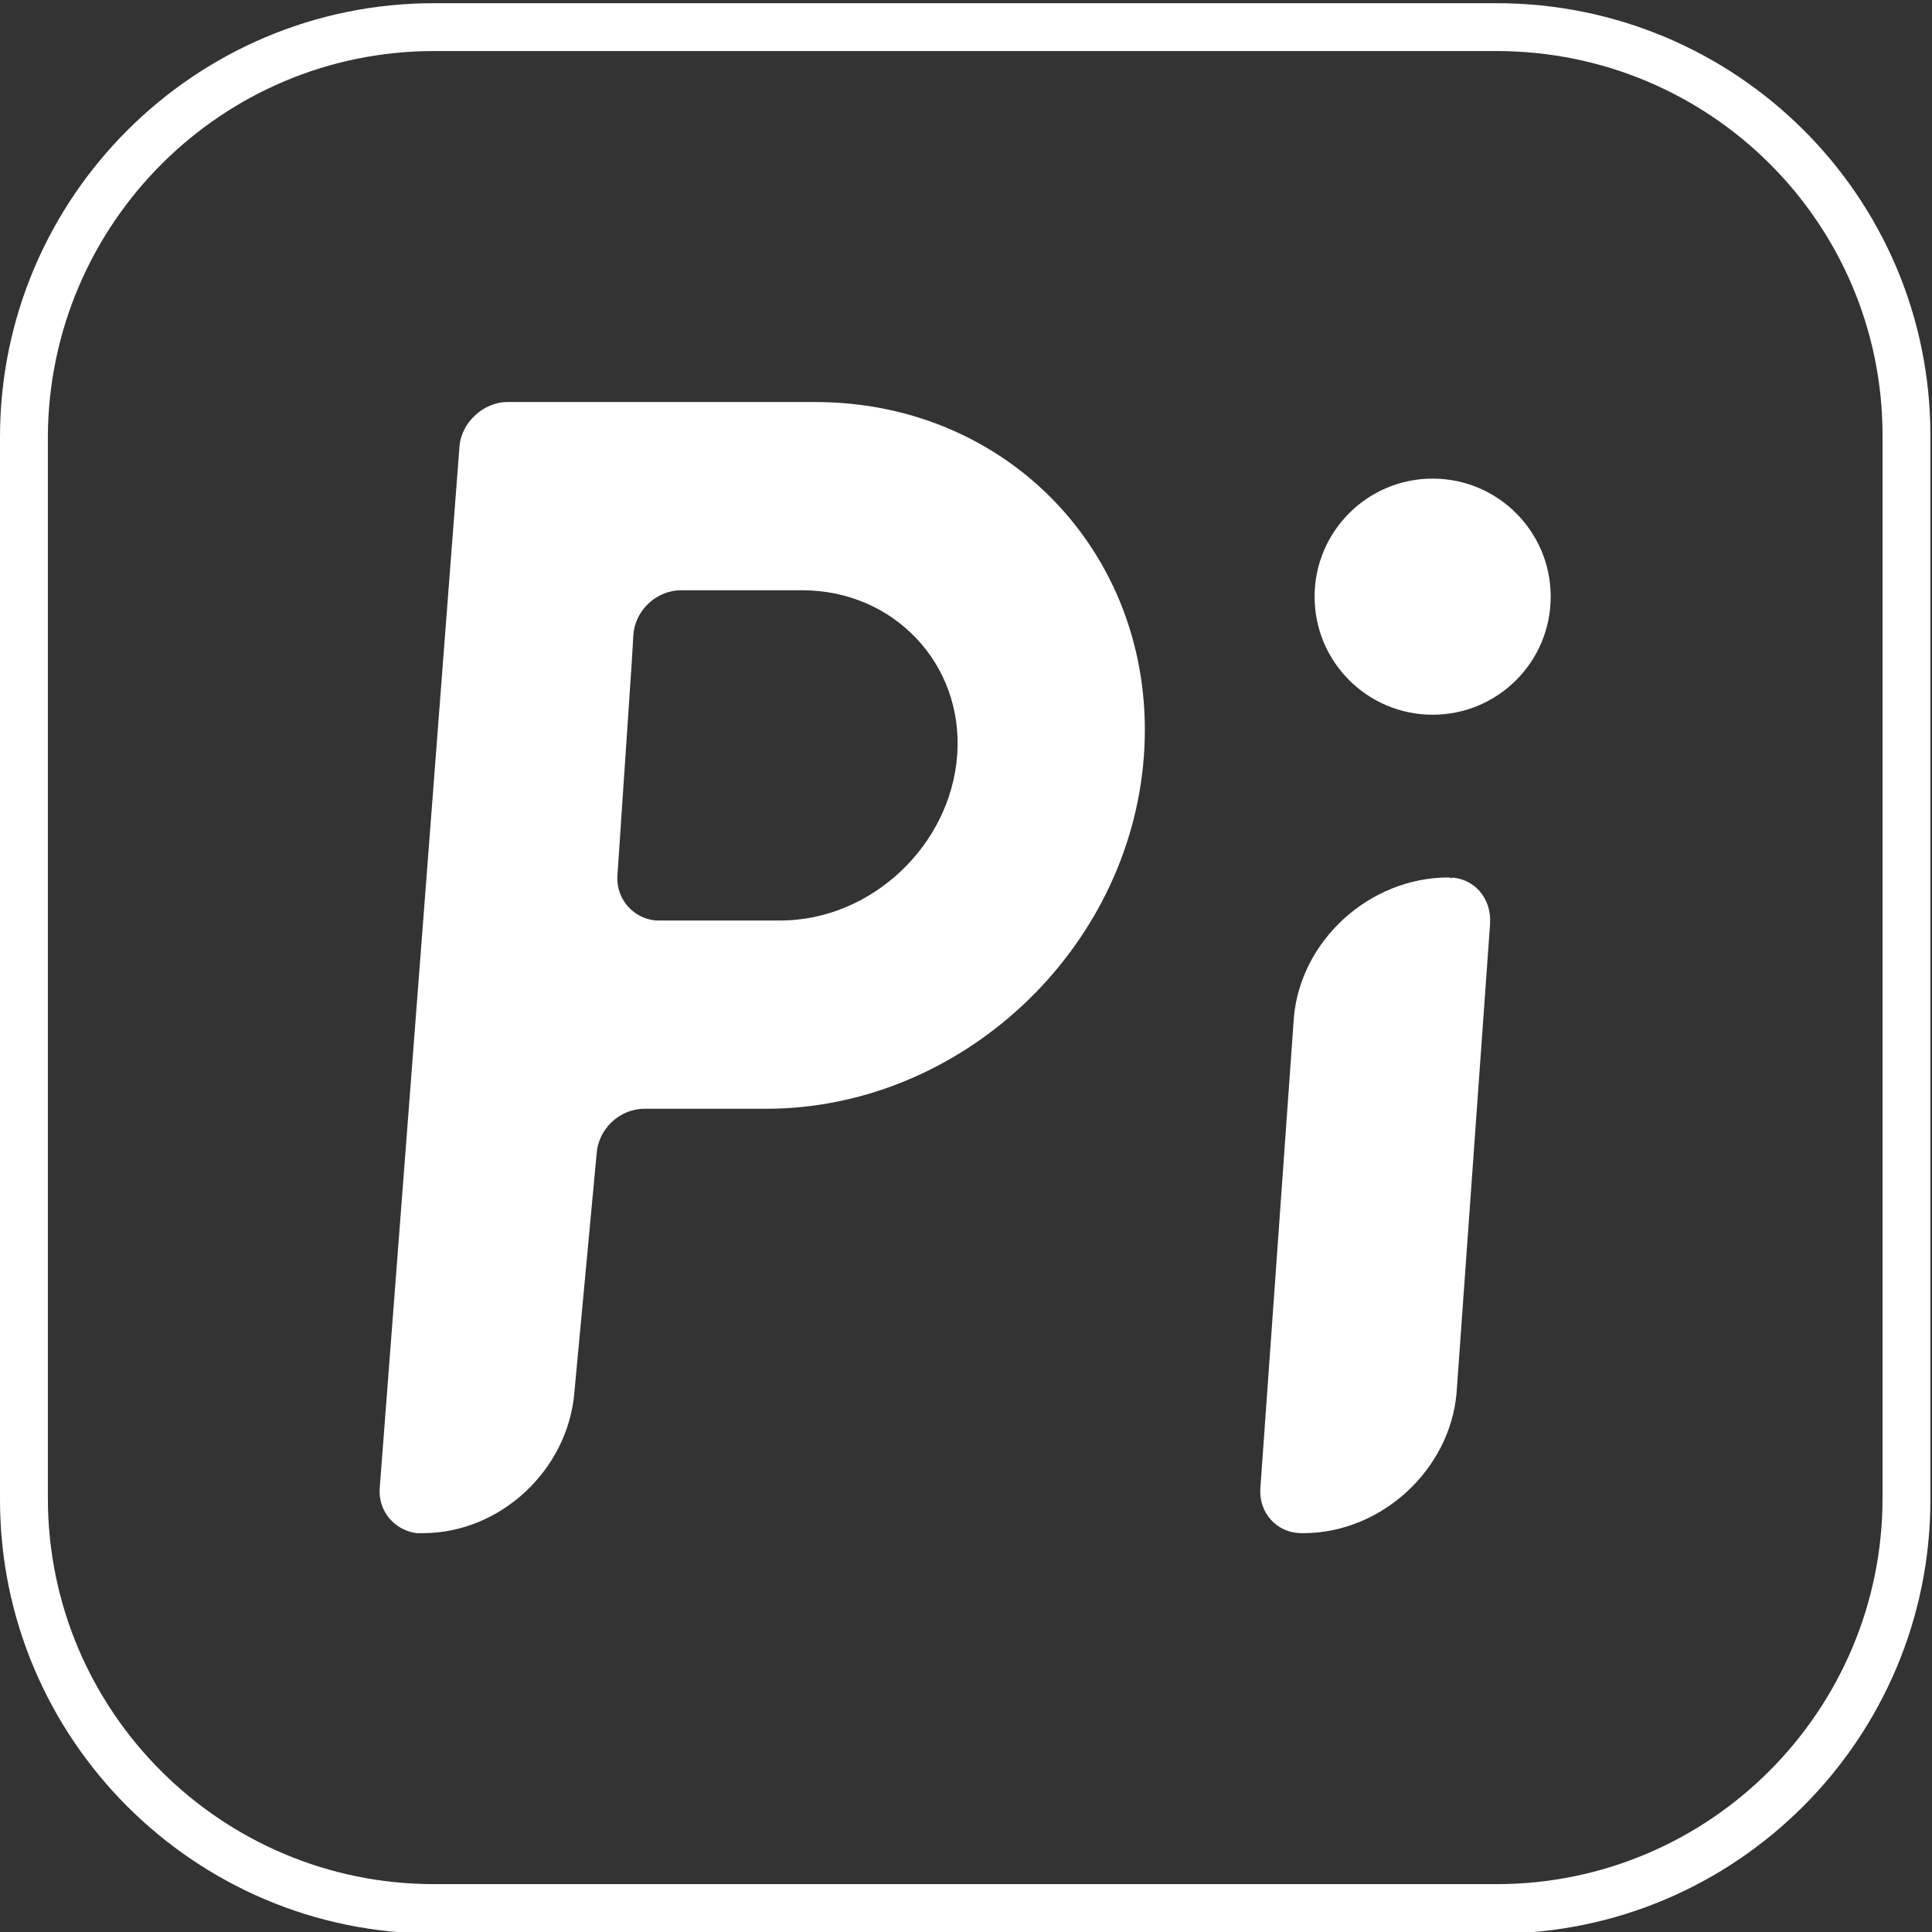 <svg version="1.1" id="blue_x5F_bg" xmlns="http://www.w3.org/2000/svg" xmlns:xlink="http://www.w3.org/1999/xlink" x="0px"
	 y="0px" viewBox="0 0 121.1 121.1" style="enable-background:new 0 0 121.1 121.1;" xml:space="preserve">
<rect x="0" y="0" width="121.1" height="121.1" fill="#333333" stroke="none"/>
<style type="text/css">
	.st0{fill:#FFFFFF;}
</style>
<g>
	<g id="Rounded_Rectangle_1_1_">
		<path class="st0" d="M93.8,3.2C107.2,3.2,118,14,118,27.3v66.6c0,13.3-10.8,24.2-24.2,24.2H27.2C13.9,118.1,3,107.3,3,93.9V27.3
			C3.1,14,13.9,3.2,27.2,3.2H93.8 M93.8,0.2H27.2C12.2,0.2,0,12.4,0,27.4V94c0,15,12.2,27.2,27.2,27.2h66.6
			c15,0,27.2-12.2,27.2-27.2V27.3C121,12.3,108.8,0.2,93.8,0.2L93.8,0.2z"/>
	</g>
	<g>
		<path class="st0" d="M90.8,55c0.1,0,0.2,0,0.3,0C91,55.1,90.9,55,90.8,55c-5,0-9.3,4-9.7,8.8L79,93.3c-0.1,1.5,1,2.8,2.6,2.8
			c-0.1,0-0.2,0-0.3,0c0.1,0,0.3,0,0.4,0c4.9,0,9.2-4,9.6-8.8l2.1-29.4C93.5,56.3,92.4,55,90.8,55z"/>
		<ellipse class="st0" cx="89.8" cy="37.4" rx="7.4" ry="7.4"/>
		<g>
			<path class="st0" d="M51.1,25.2H40.8h-9c-1.5,0-2.9,1.3-3,2.8l-5,65.3c-0.1,1.4,0.9,2.6,2.3,2.8c0.1,0,0.3,0,0.4,0
				c4.9,0,9.1-4,9.5-8.8l1.4-15v-0.1l0,0v0.1c0.1-1.5,1.4-2.8,3-2.8H48c12.2,0,22.8-9.9,23.7-22.1C72.6,35.1,63.4,25.2,51.1,25.2z
				 M60,47.3c-0.4,5.7-5.4,10.4-11.1,10.4l0,0h-7.6c-1.5,0-2.7-1.3-2.6-2.8l0,0l0.9-13.4l0.1-1.7l0,0l0,0c0.1-1.5,1.4-2.8,3-2.8h7.6
				C56,37,60.4,41.6,60,47.3z"/>
			<path class="st0" d="M39.8,39.8L39.8,39.8L39.8,39.8z"/>
		</g>
	</g>
</g>
</svg>
